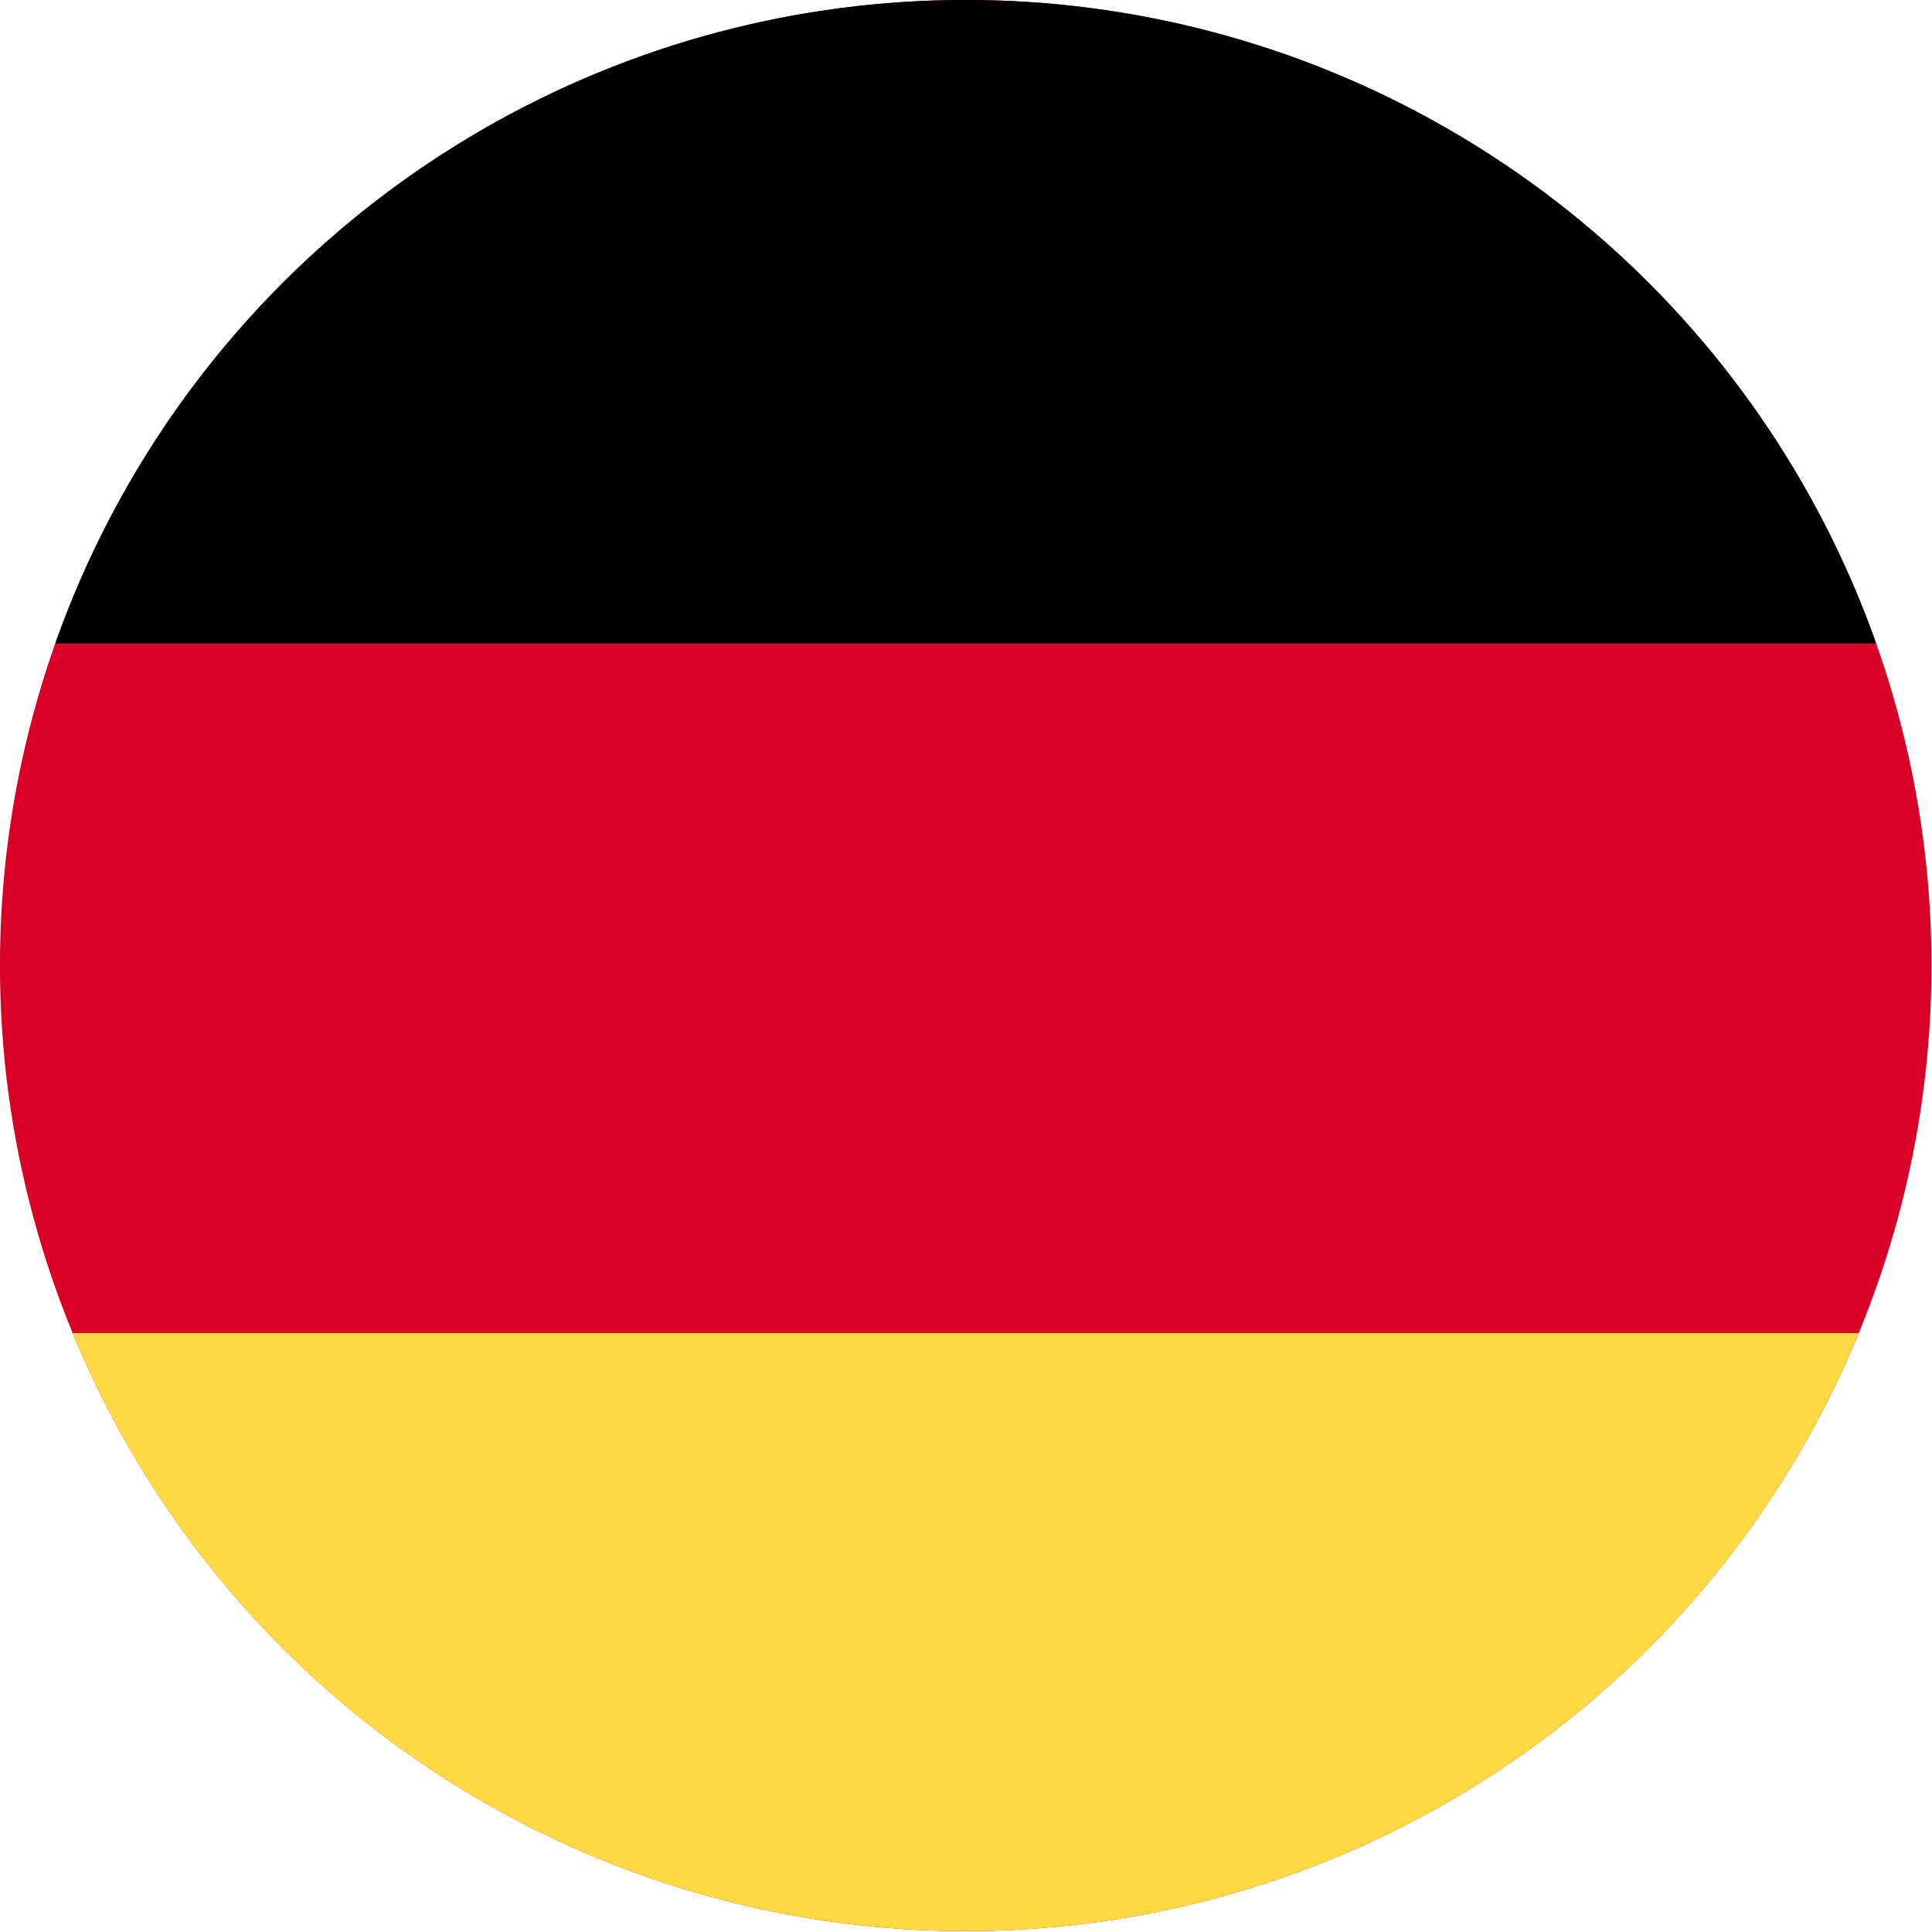 <?xml version="1.0" encoding="UTF-8" standalone="no"?>
<!DOCTYPE svg PUBLIC "-//W3C//DTD SVG 1.1//EN" "http://www.w3.org/Graphics/SVG/1.1/DTD/svg11.dtd">
<svg width="100%" height="100%" viewBox="0 0 500 500" version="1.1" xmlns="http://www.w3.org/2000/svg" xmlns:xlink="http://www.w3.org/1999/xlink" xml:space="preserve" xmlns:serif="http://www.serif.com/" style="fill-rule:evenodd;clip-rule:evenodd;stroke-linejoin:round;stroke-miterlimit:2;">
    <g id="Artboard1" transform="matrix(0.87,0,0,1.01,0,9.9476e-14)">
        <rect x="0" y="0" width="574.619" height="494.924" style="fill:none;"/>
        <clipPath id="_clip1">
            <rect x="0" y="0" width="574.619" height="494.924"/>
        </clipPath>
        <g clip-path="url(#_clip1)">
            <g transform="matrix(1.225,0,0,1.055,-97.014,-83.023)">
                <circle cx="313.706" cy="313.198" r="234.518" style="fill:rgb(216,0,39);"/>
                <clipPath id="_clip2">
                    <circle cx="313.706" cy="313.198" r="234.518"/>
                </clipPath>
                <g clip-path="url(#_clip2)">
                    <g transform="matrix(0.938,0,0,0.821,79.188,402.481)">
                        <rect x="0" y="0" width="500" height="190.355" style="fill:rgb(255,218,68);"/>
                    </g>
                    <g transform="matrix(0.938,0,0,0.821,79.188,78.68)">
                        <rect x="0" y="0" width="500" height="190.355"/>
                    </g>
                </g>
            </g>
        </g>
    </g>
</svg>
